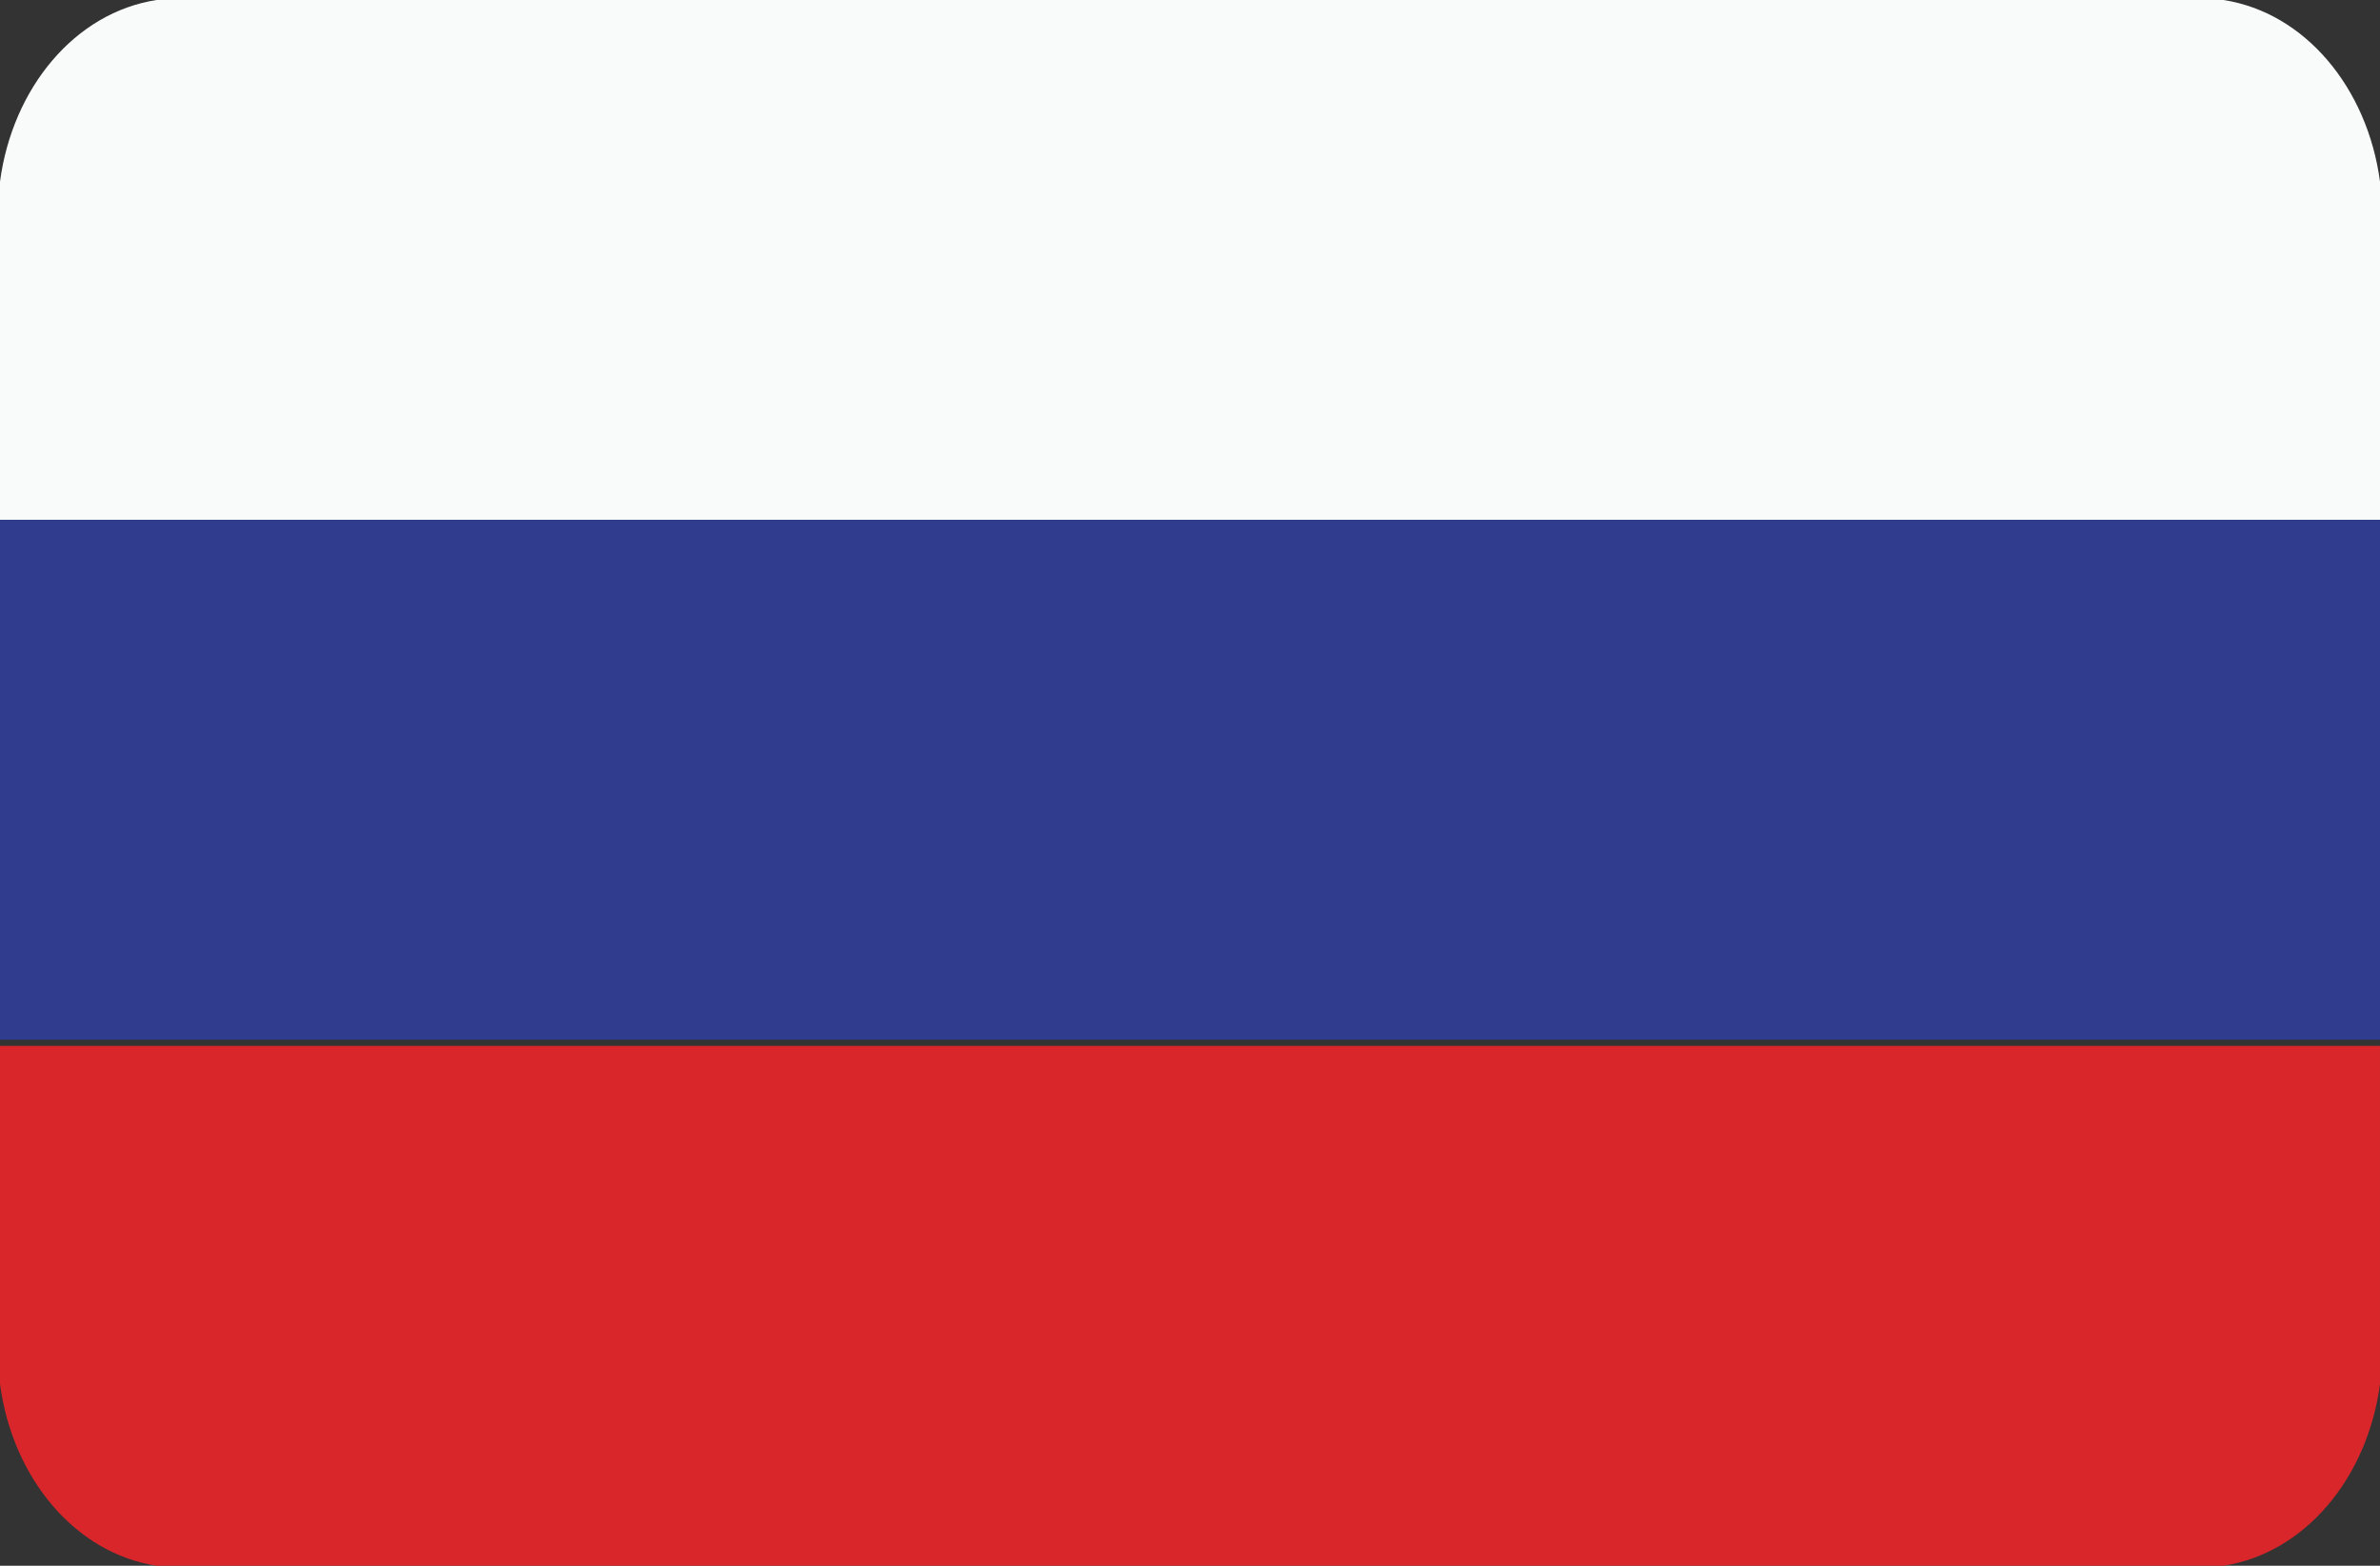 <svg viewBox="0 0 38 25" xml:space="preserve" xmlns="http://www.w3.org/2000/svg"><rect x="0" y="0" width="38" height="25" fill="#333333" stroke="none"/><g clip-rule="evenodd" fill-rule="evenodd"><path d="M0 8.3h38V2.9C37.8 1.4 36.8.2 35.5 0h-33C1.2.2.2 1.4 0 2.9v5.4z" fill="#F9FAFA"></path><path d="M0 8.3h38v8.3H0z" fill="#303D8F"></path><path d="M2.5 25h33c1.3-.2 2.3-1.4 2.5-2.9v-5.4H0v5.4c.2 1.5 1.2 2.7 2.5 2.9z" fill="#D8262B"></path></g></svg>